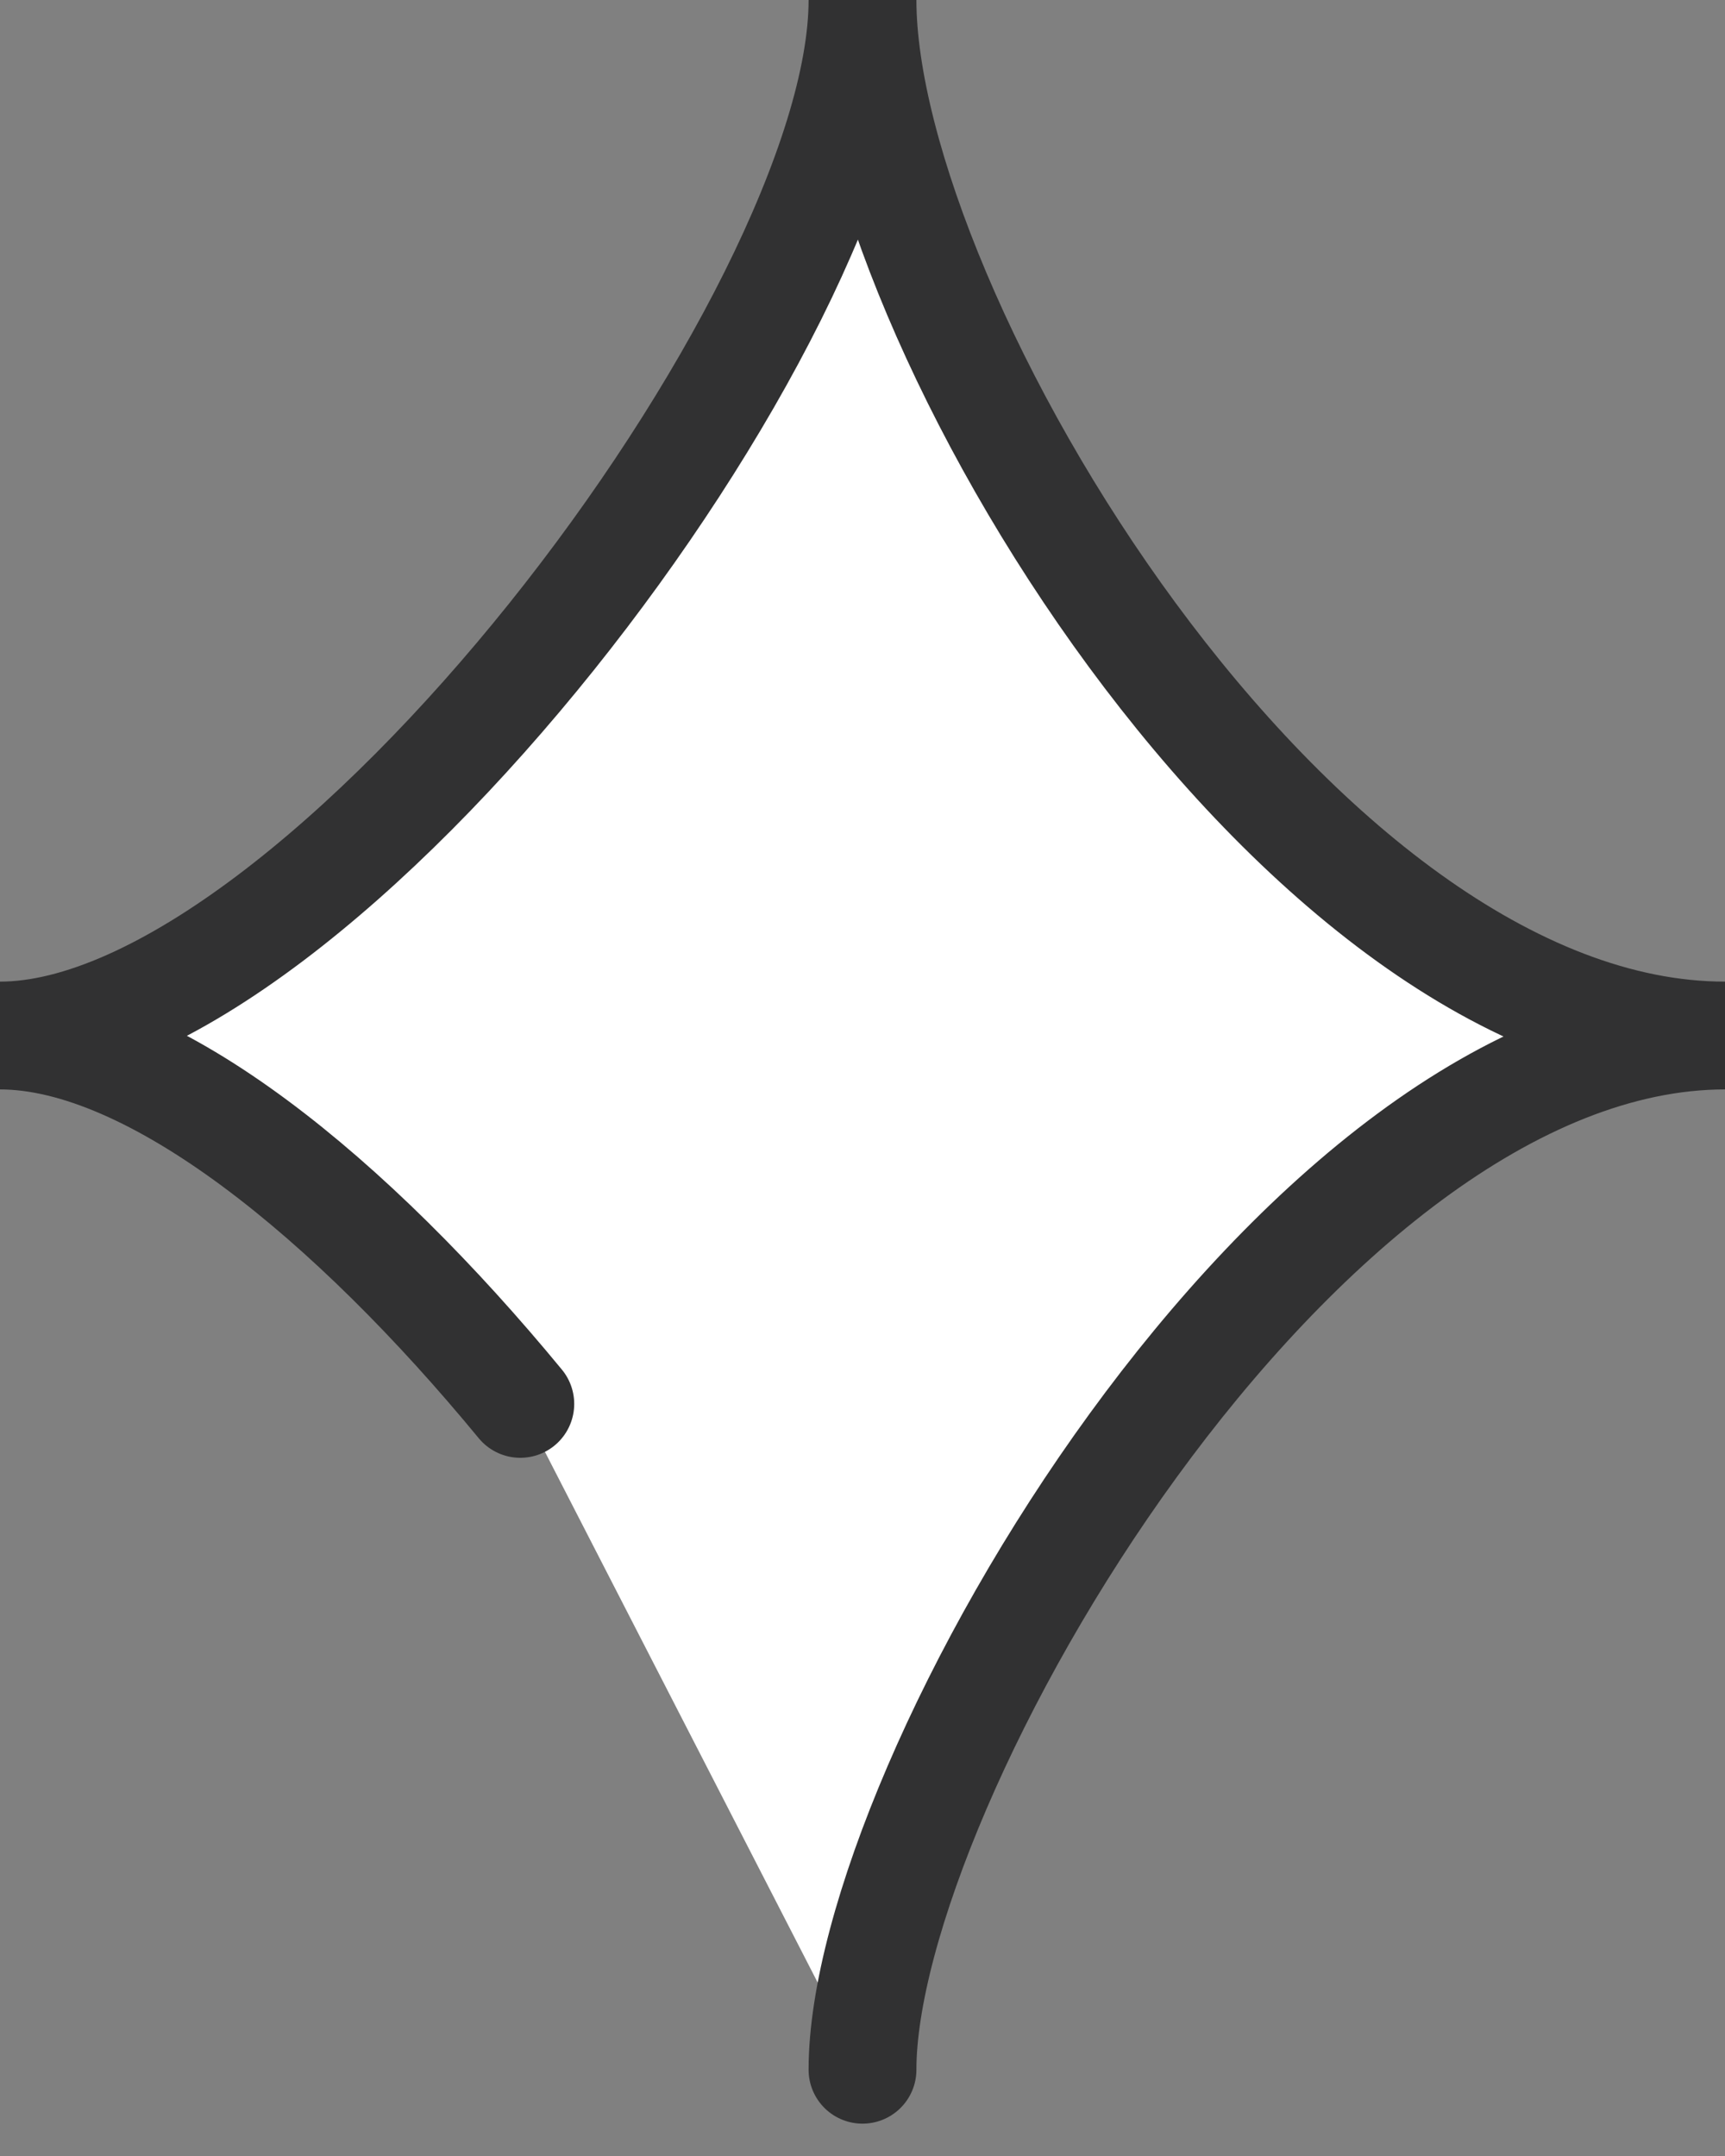 <svg width="40" height="50" viewBox="0 0 40 50" fill="none" xmlns="http://www.w3.org/2000/svg">
<rect x="0" y="0" width="40" height="50" fill="#808080" stroke="none"/>
<path d="M12.065 32.558C8.172 27.831 3.566 24.015 0 24.015C7.429 24.015 20 7.369 20 0C20 7.251 30.015 24.015 40 24.015C30.074 24.015 20 41.365 20 48" fill="white"/>
<path d="M12.065 32.558C8.172 27.831 3.566 24.015 0 24.015C7.429 24.015 20 7.369 20 0C20 7.251 30.015 24.015 40 24.015C30.074 24.015 20 41.365 20 48" stroke="#313132" stroke-width="2.5" stroke-miterlimit="10" stroke-linecap="round"/>
</svg>
